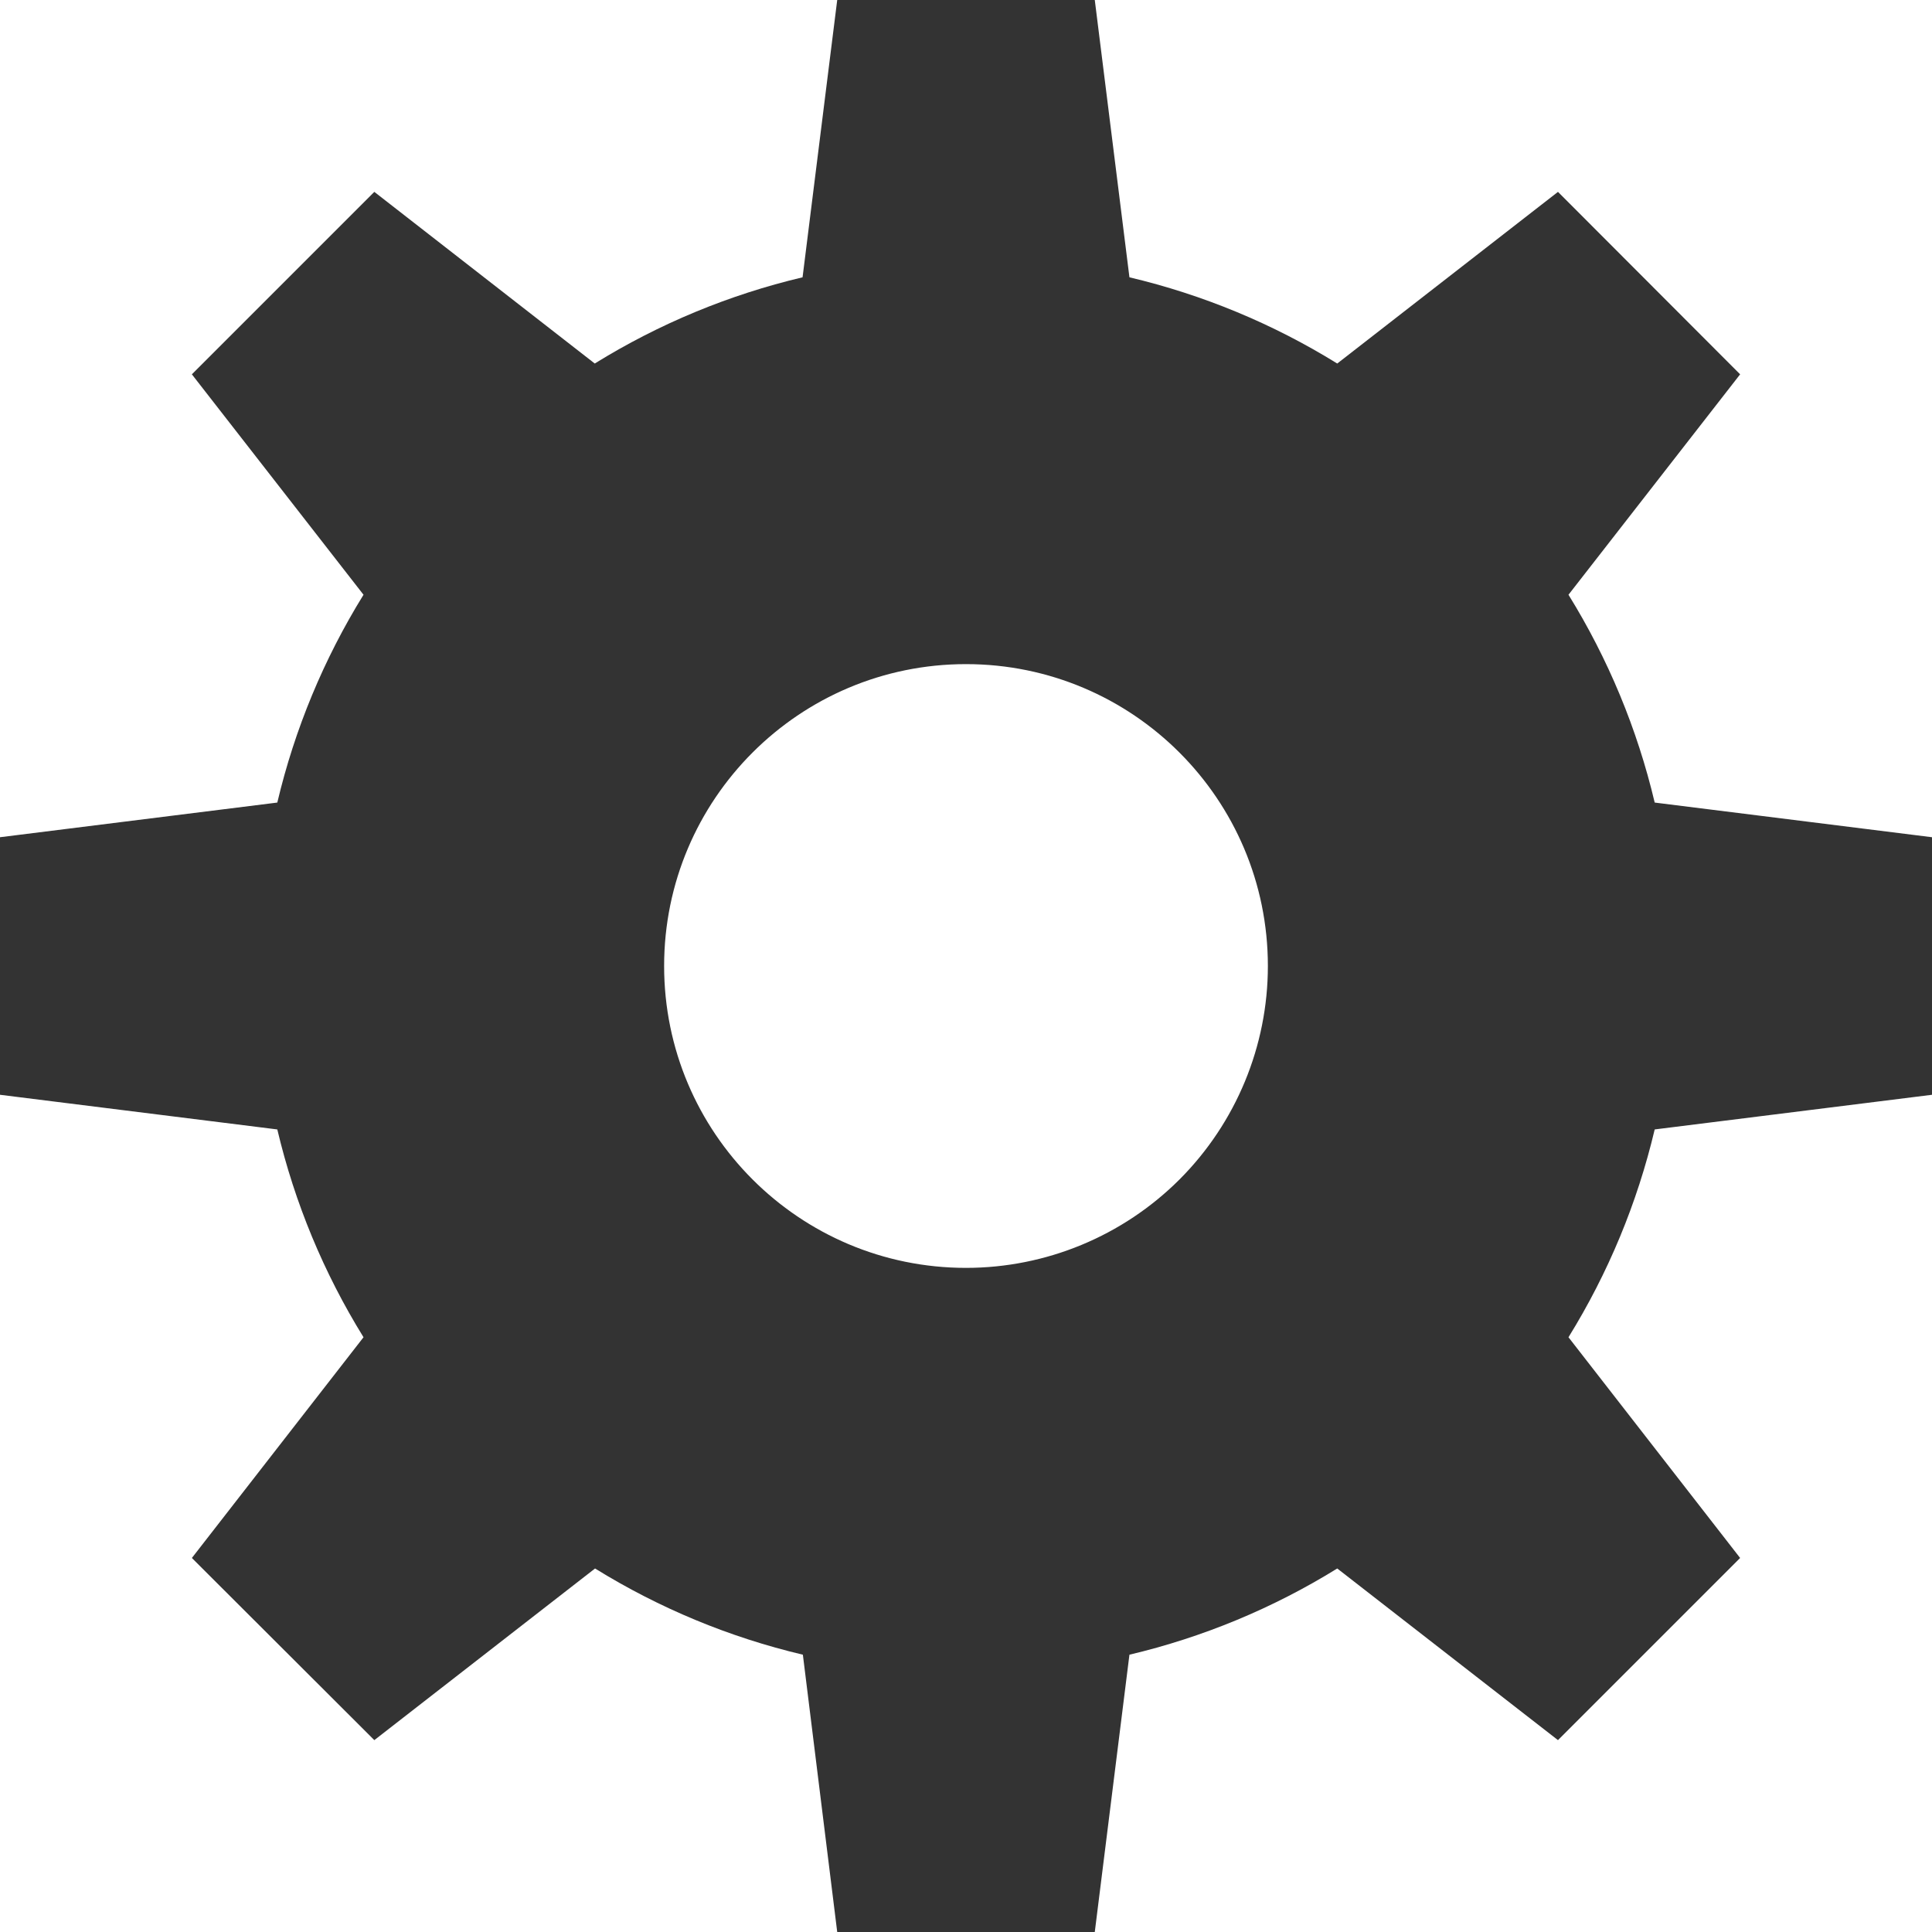 <?xml version="1.0" encoding="UTF-8"?>
<svg width="32px" height="32px" viewBox="0 0 32 32" version="1.1" xmlns="http://www.w3.org/2000/svg" xmlns:xlink="http://www.w3.org/1999/xlink">
    <title>icon-1</title>
    <g id="CARAVELO" stroke="none" stroke-width="1" fill="none" fill-rule="evenodd">
        <g id="Solution---Revenue-Optimization" transform="translate(-288, -6112)" fill="#333333" fill-rule="nonzero">
            <g id="Benefits" transform="translate(0, 5944)">
                <g transform="translate(116, 168)" id="Group-3">
                    <g id="icon-1" transform="translate(172, 0)">
                        <path d="M32,18.133 L32,13.867 L27.407,13.293 C27.119,12.076 26.637,10.914 25.979,9.851 L28.822,6.2 L25.805,3.178 L22.149,6.021 C21.086,5.363 19.924,4.881 18.707,4.593 L18.133,0 L13.867,0 L13.293,4.593 C12.076,4.881 10.914,5.363 9.851,6.021 L6.2,3.178 L3.178,6.2 L6.021,9.851 C5.363,10.914 4.881,12.076 4.593,13.293 L0,13.867 L0,18.133 L4.593,18.707 C4.881,19.924 5.363,21.086 6.021,22.149 L3.178,25.805 L6.2,28.822 L9.856,25.979 C10.919,26.637 12.081,27.119 13.298,27.407 L13.867,32 L18.133,32 L18.707,27.407 C19.924,27.119 21.086,26.637 22.149,25.979 L25.805,28.822 L28.822,25.805 L25.979,22.149 C26.637,21.086 27.119,19.924 27.407,18.707 L32,18.133 Z M16,21 C13.239,21 11,18.761 11,16 C11,13.239 13.239,11 16,11 C18.761,11 21,13.239 21,16 C21,17.326 20.473,18.598 19.536,19.536 C18.598,20.473 17.326,21 16,21 Z" id="Shape"></path>
                    </g>
                </g>
            </g>
        </g>
    </g>
</svg>